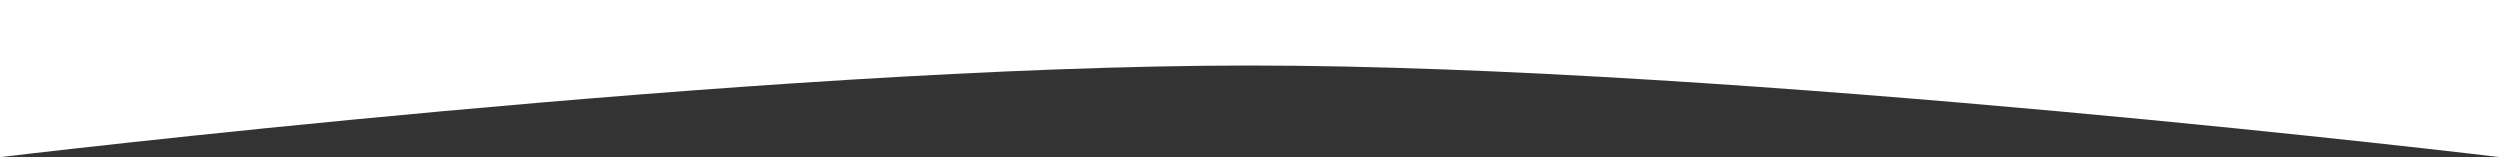 <?xml version="1.0" encoding="UTF-8"?> <svg xmlns="http://www.w3.org/2000/svg" width="5600" height="352" viewBox="0 0 5600 352" fill="none"><rect x="0" y="0" width="5600" height="352" fill="#333333" stroke="none"/> <path d="M5600 352C5600 352 3897.48 146.753 2800 146.753C1702.52 146.753 0 352 0 352V0L5600 0V352Z" fill="white"></path> </svg> 
